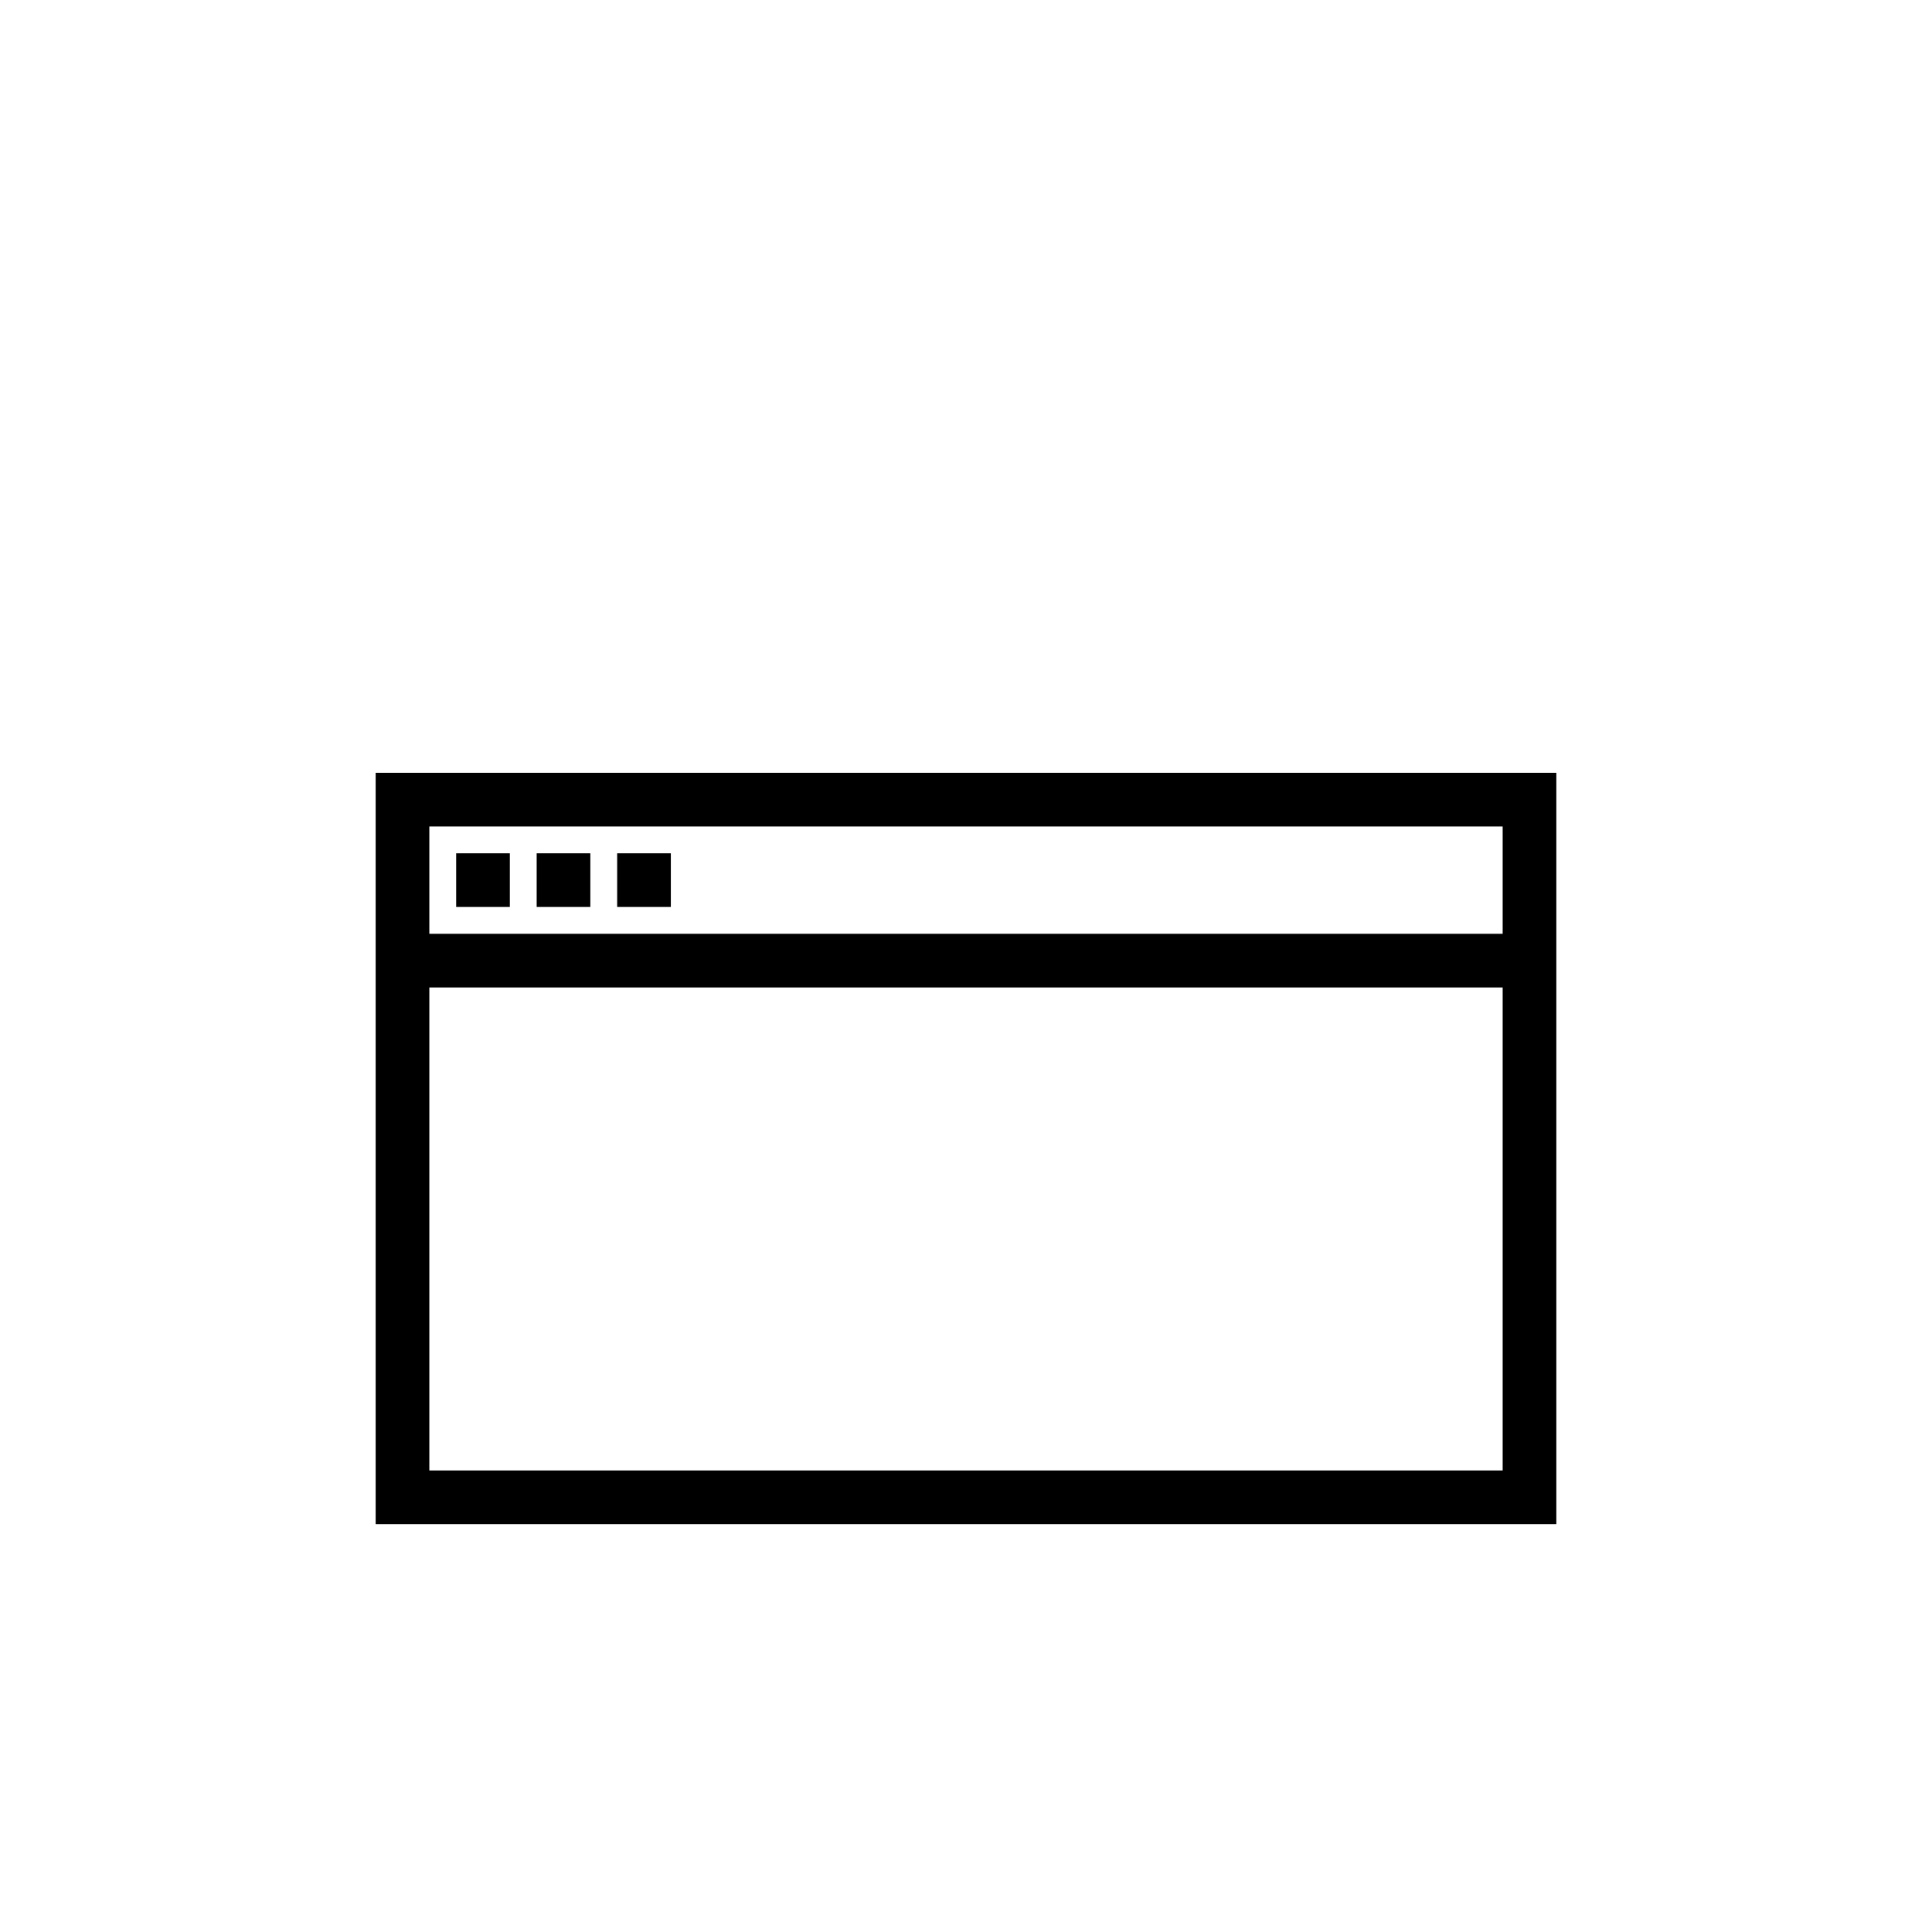 <?xml version="1.0" encoding="UTF-8"?><svg xmlns="http://www.w3.org/2000/svg" id="Pfade" version="1.1" viewBox="0 0 72 72"><defs><style> .st0 { fill: none; stroke: #000; stroke-miterlimit: 10; stroke-width: 2px; } </style></defs><rect class="st0" x="15" y="29.8" width="42" height="26"/><line class="st0" x1="15" y1="35.8" x2="57" y2="35.8"/><rect x="17" y="31.8" width="2" height="2"/><rect x="20" y="31.8" width="2" height="2"/><rect x="23" y="31.8" width="2" height="2"/></svg>